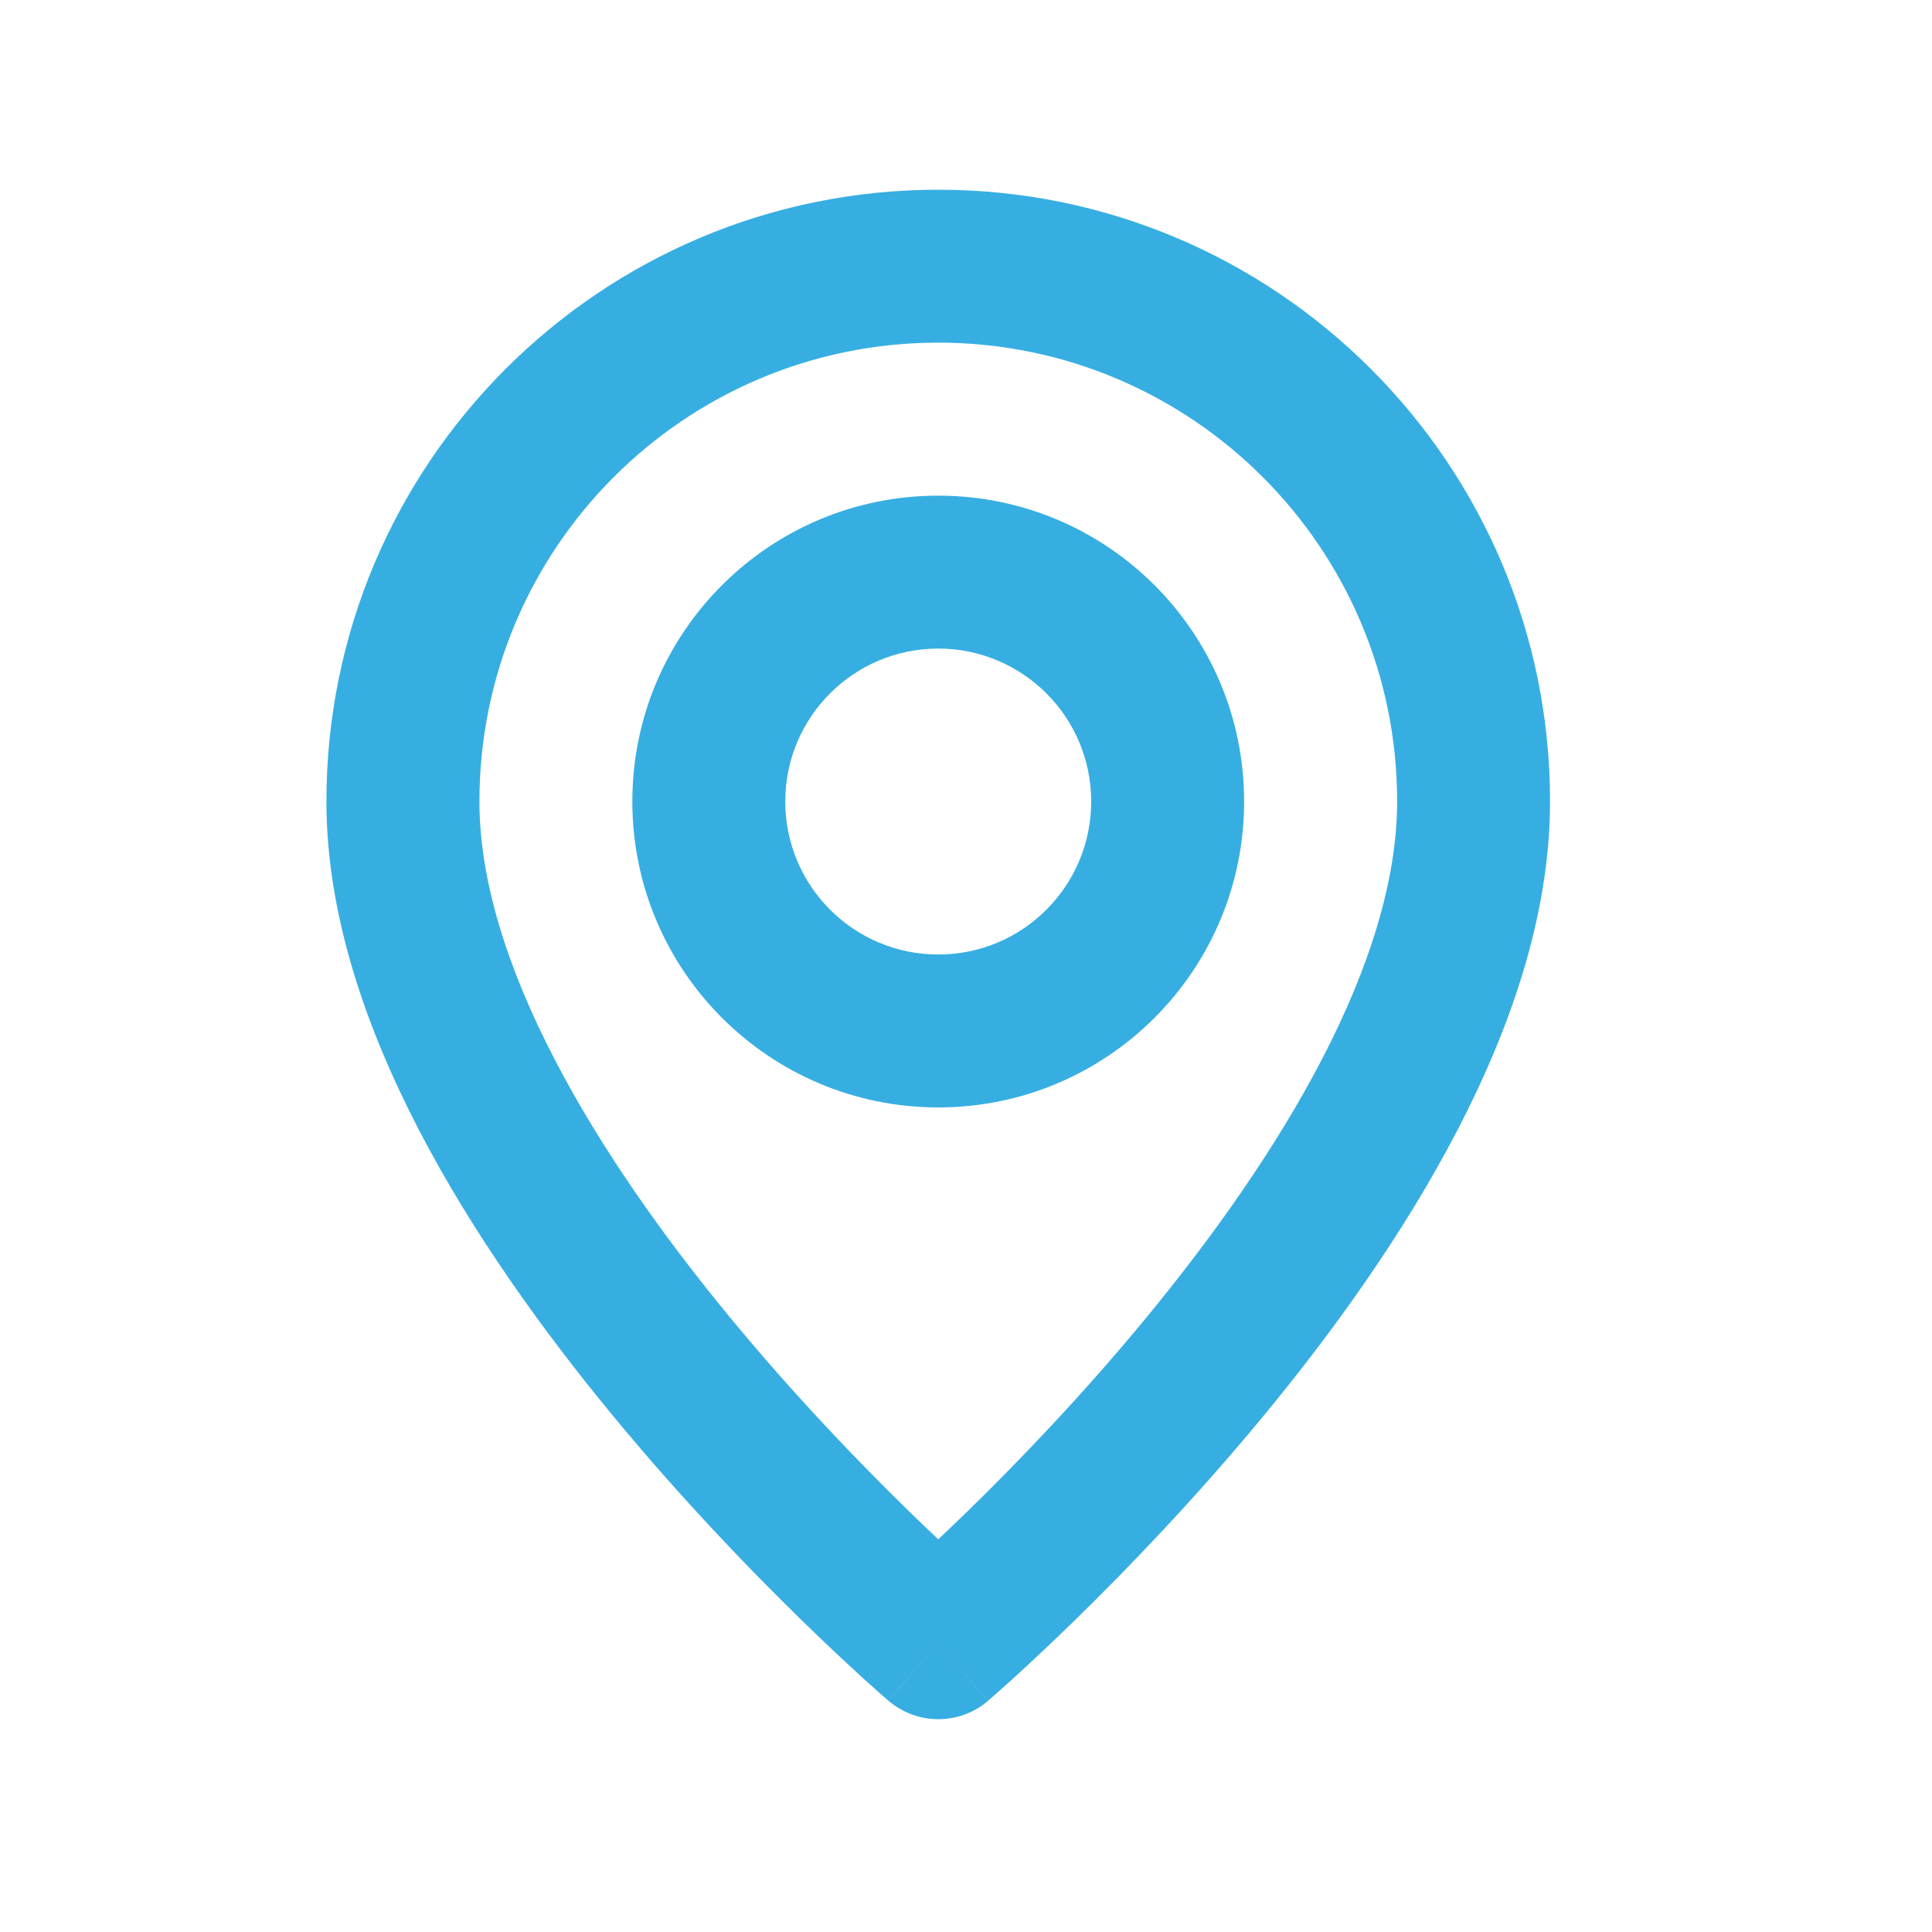 <svg width="20" height="20" viewBox="0 0 20 20" fill="none" xmlns="http://www.w3.org/2000/svg">
<path fill-rule="evenodd" clip-rule="evenodd" d="M9.713 3.547C7.089 3.547 4.963 5.674 4.963 8.297C4.963 9.111 5.251 10.021 5.74 10.963C6.225 11.899 6.881 12.817 7.553 13.633C8.223 14.446 8.895 15.142 9.4 15.635C9.513 15.746 9.618 15.846 9.713 15.935C9.807 15.846 9.912 15.746 10.026 15.635C10.531 15.142 11.203 14.446 11.872 13.633C12.544 12.817 13.2 11.899 13.686 10.963C14.175 10.021 14.463 9.111 14.463 8.297C14.463 5.674 12.336 3.547 9.713 3.547ZM9.713 17.006C9.198 17.607 9.197 17.607 9.197 17.606L9.196 17.605L9.192 17.602L9.178 17.589C9.166 17.579 9.149 17.564 9.127 17.545C9.084 17.507 9.021 17.451 8.942 17.38C8.785 17.236 8.561 17.029 8.294 16.768C7.76 16.247 7.047 15.508 6.331 14.639C5.617 13.772 4.888 12.76 4.334 11.692C3.784 10.631 3.379 9.463 3.379 8.297C3.379 4.799 6.215 1.964 9.713 1.964C13.21 1.964 16.046 4.799 16.046 8.297C16.046 9.463 15.642 10.631 15.091 11.692C14.538 12.76 13.809 13.772 13.095 14.639C12.379 15.508 11.665 16.247 11.132 16.768C10.864 17.029 10.641 17.236 10.483 17.38C10.404 17.451 10.342 17.507 10.298 17.545C10.277 17.564 10.26 17.579 10.248 17.589L10.234 17.602L10.23 17.605L10.229 17.606C10.229 17.606 10.228 17.607 9.713 17.006ZM9.713 17.006L9.197 17.606C9.494 17.86 9.931 17.861 10.228 17.607L9.713 17.006ZM9.713 6.714C8.838 6.714 8.129 7.423 8.129 8.297C8.129 9.172 8.838 9.881 9.713 9.881C10.587 9.881 11.296 9.172 11.296 8.297C11.296 7.423 10.587 6.714 9.713 6.714ZM6.546 8.297C6.546 6.548 7.964 5.131 9.713 5.131C11.462 5.131 12.879 6.548 12.879 8.297C12.879 10.046 11.462 11.464 9.713 11.464C7.964 11.464 6.546 10.046 6.546 8.297Z" fill="#37AEE2"/>
</svg>
